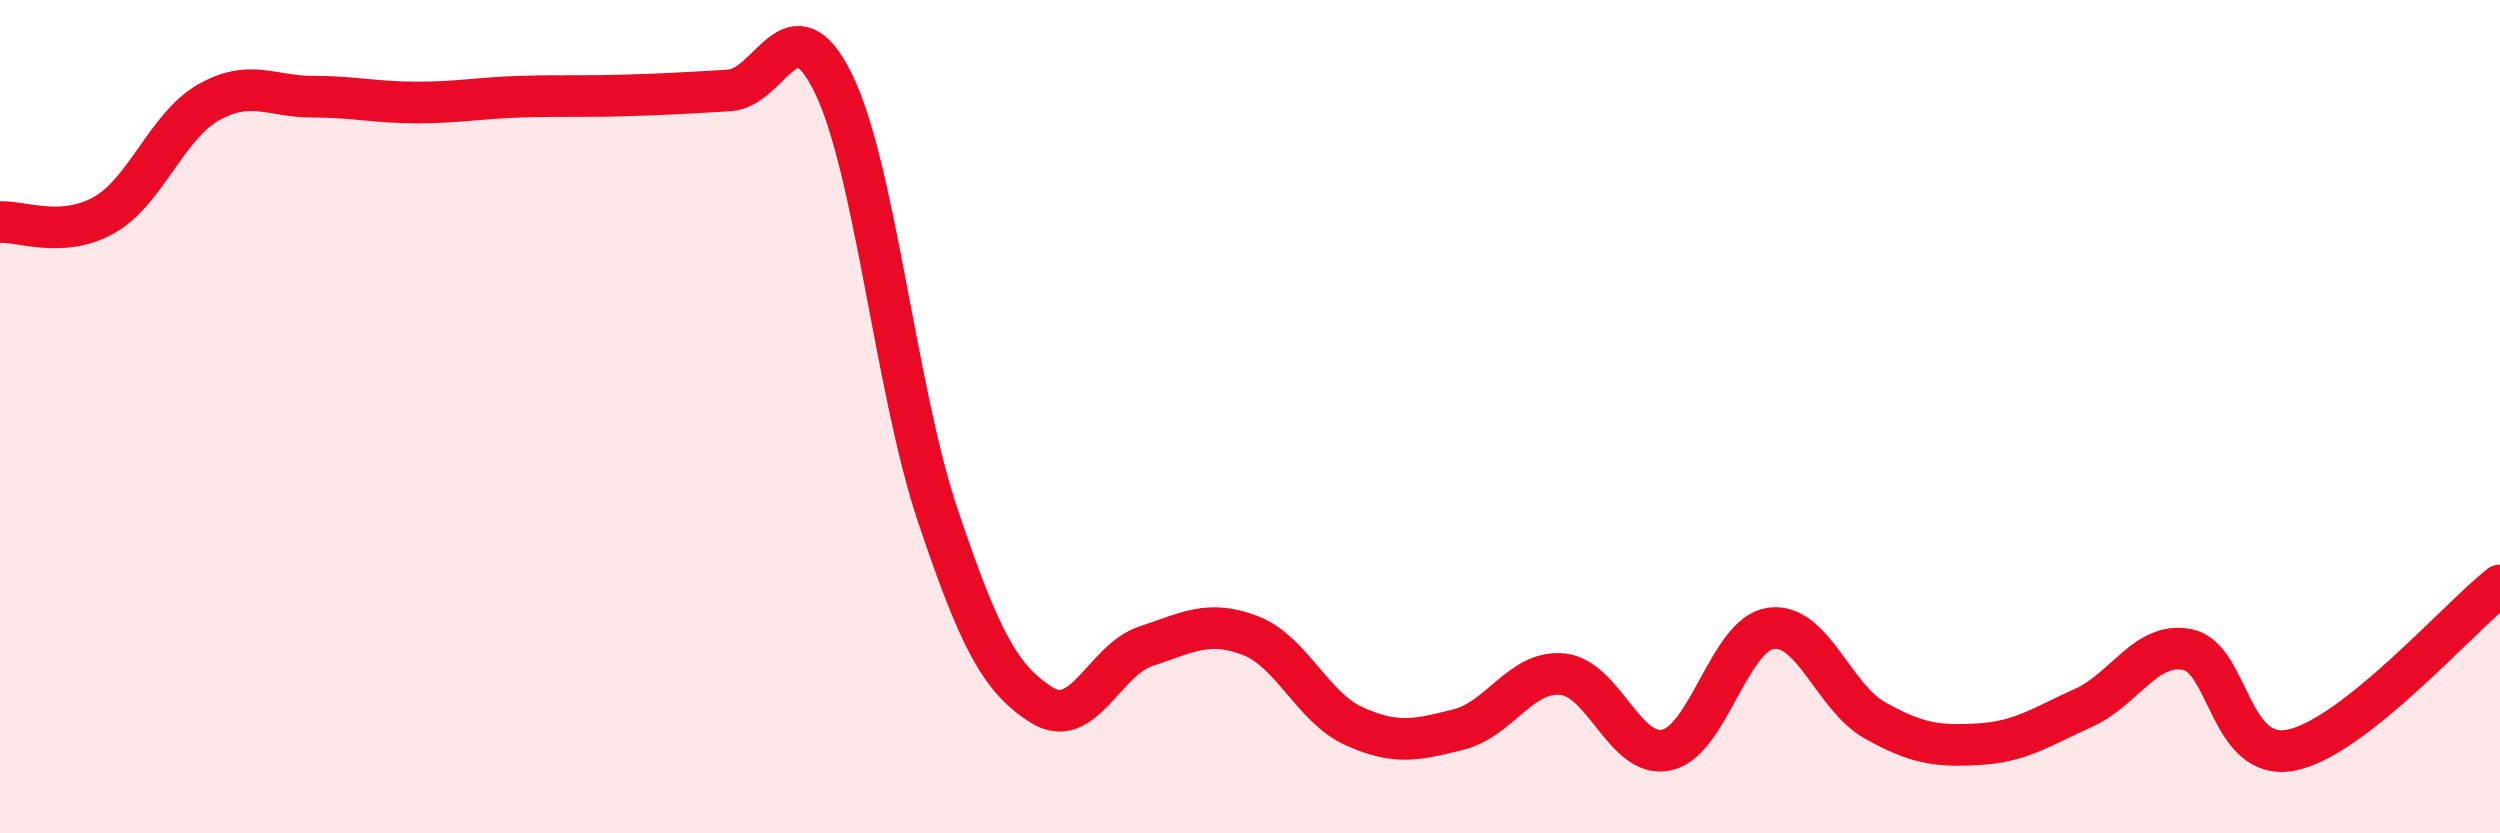 
    <svg width="60" height="20" viewBox="0 0 60 20" xmlns="http://www.w3.org/2000/svg">
      <path
        d="M 0,5.33 C 0.5,5.3 1.5,5.73 2.5,5.16 C 3.5,4.59 4,3.03 5,2.46 C 6,1.89 6.5,2.32 7.5,2.32 C 8.5,2.32 9,2.46 10,2.46 C 11,2.46 11.5,2.35 12.5,2.32 C 13.5,2.29 14,2.32 15,2.29 C 16,2.26 16.5,2.23 17.5,2.17 C 18.5,2.11 19,-0.04 20,2 C 21,4.04 21.5,9.37 22.5,12.35 C 23.5,15.33 24,16.29 25,16.92 C 26,17.55 26.5,15.84 27.5,15.51 C 28.5,15.18 29,14.87 30,15.25 C 31,15.63 31.5,16.98 32.5,17.43 C 33.5,17.88 34,17.76 35,17.51 C 36,17.26 36.5,16.08 37.5,16.18 C 38.5,16.28 39,18.22 40,18 C 41,17.78 41.5,15.22 42.5,15.08 C 43.5,14.94 44,16.73 45,17.29 C 46,17.85 46.5,17.92 47.5,17.86 C 48.5,17.8 49,17.44 50,16.99 C 51,16.54 51.5,15.39 52.5,15.59 C 53.5,15.79 53.5,18.31 55,18 C 56.5,17.69 59,14.84 60,14.05L60 20L0 20Z"
        fill="#EB0A25"
        opacity="0.1"
        stroke-linecap="round"
        stroke-linejoin="round"
      />
      <path
        d="M 0,5.33 C 0.5,5.3 1.5,5.73 2.5,5.16 C 3.5,4.59 4,3.03 5,2.46 C 6,1.89 6.5,2.32 7.5,2.32 C 8.5,2.32 9,2.46 10,2.46 C 11,2.46 11.5,2.35 12.5,2.32 C 13.5,2.29 14,2.32 15,2.29 C 16,2.26 16.5,2.23 17.5,2.17 C 18.5,2.11 19,-0.04 20,2 C 21,4.04 21.5,9.37 22.5,12.35 C 23.5,15.33 24,16.29 25,16.92 C 26,17.55 26.5,15.84 27.5,15.51 C 28.5,15.18 29,14.87 30,15.25 C 31,15.63 31.5,16.98 32.5,17.43 C 33.5,17.88 34,17.76 35,17.51 C 36,17.26 36.5,16.08 37.5,16.18 C 38.5,16.28 39,18.22 40,18 C 41,17.78 41.5,15.22 42.5,15.08 C 43.5,14.94 44,16.73 45,17.29 C 46,17.85 46.5,17.92 47.5,17.86 C 48.5,17.8 49,17.44 50,16.99 C 51,16.54 51.5,15.39 52.5,15.59 C 53.5,15.79 53.5,18.31 55,18 C 56.5,17.69 59,14.84 60,14.05"
        stroke="#EB0A25"
        stroke-width="1"
        fill="none"
        stroke-linecap="round"
        stroke-linejoin="round"
      />
    </svg>
  